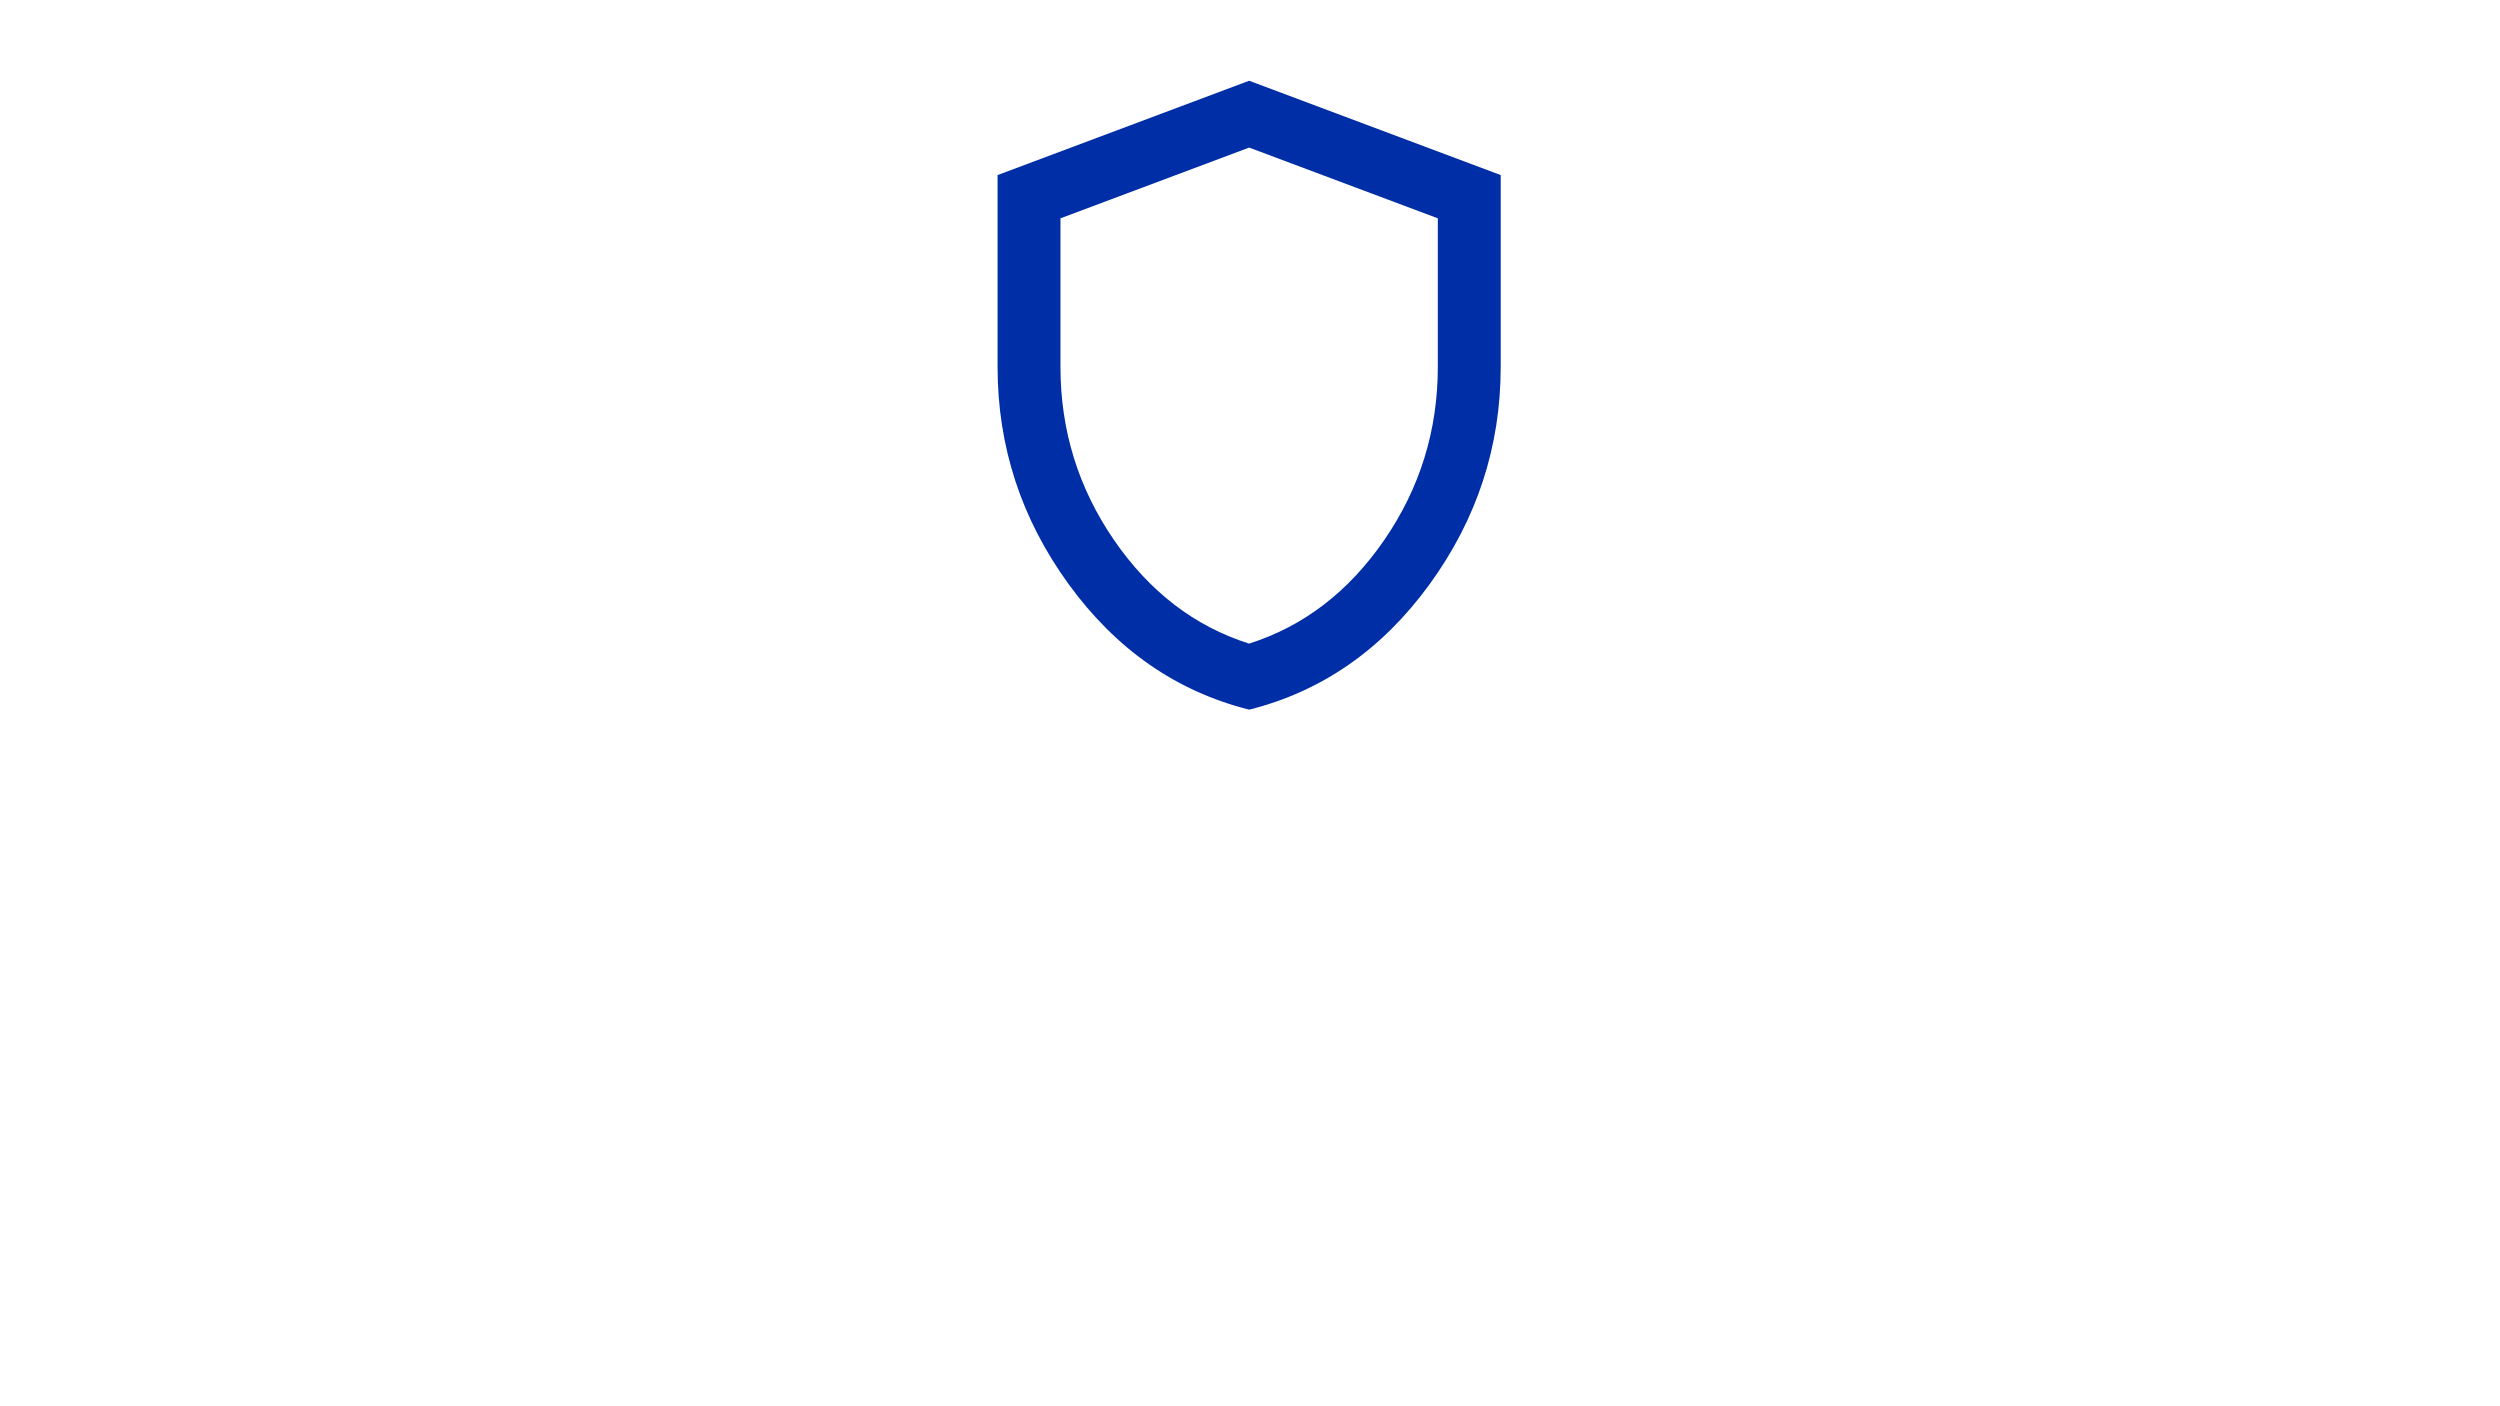 <?xml version="1.0" encoding="UTF-8"?>
<svg id="Ebene_2" data-name="Ebene 2" xmlns="http://www.w3.org/2000/svg" viewBox="0 0 640 360">
  <defs>
    <style>
      .cls-1 {
        fill: #002ea7;
      }
    </style>
  </defs>
  <path class="cls-1" d="M319.78,181.67c-18.65-4.7-34.04-15.4-46.19-32.1-12.14-16.7-18.21-35.25-18.21-55.65V44.82l64.4-24.15,64.4,24.15v49.11c0,20.39-6.07,38.94-18.21,55.65-12.14,16.7-27.54,27.4-46.19,32.1Zm0-16.91c13.95-4.43,25.49-13.28,34.62-26.56,9.12-13.28,13.68-28.04,13.68-44.28V55.89l-48.3-18.11-48.3,18.11v38.04c0,16.23,4.56,30.99,13.68,44.28,9.12,13.28,20.66,22.14,34.62,26.56Z"/>
</svg>